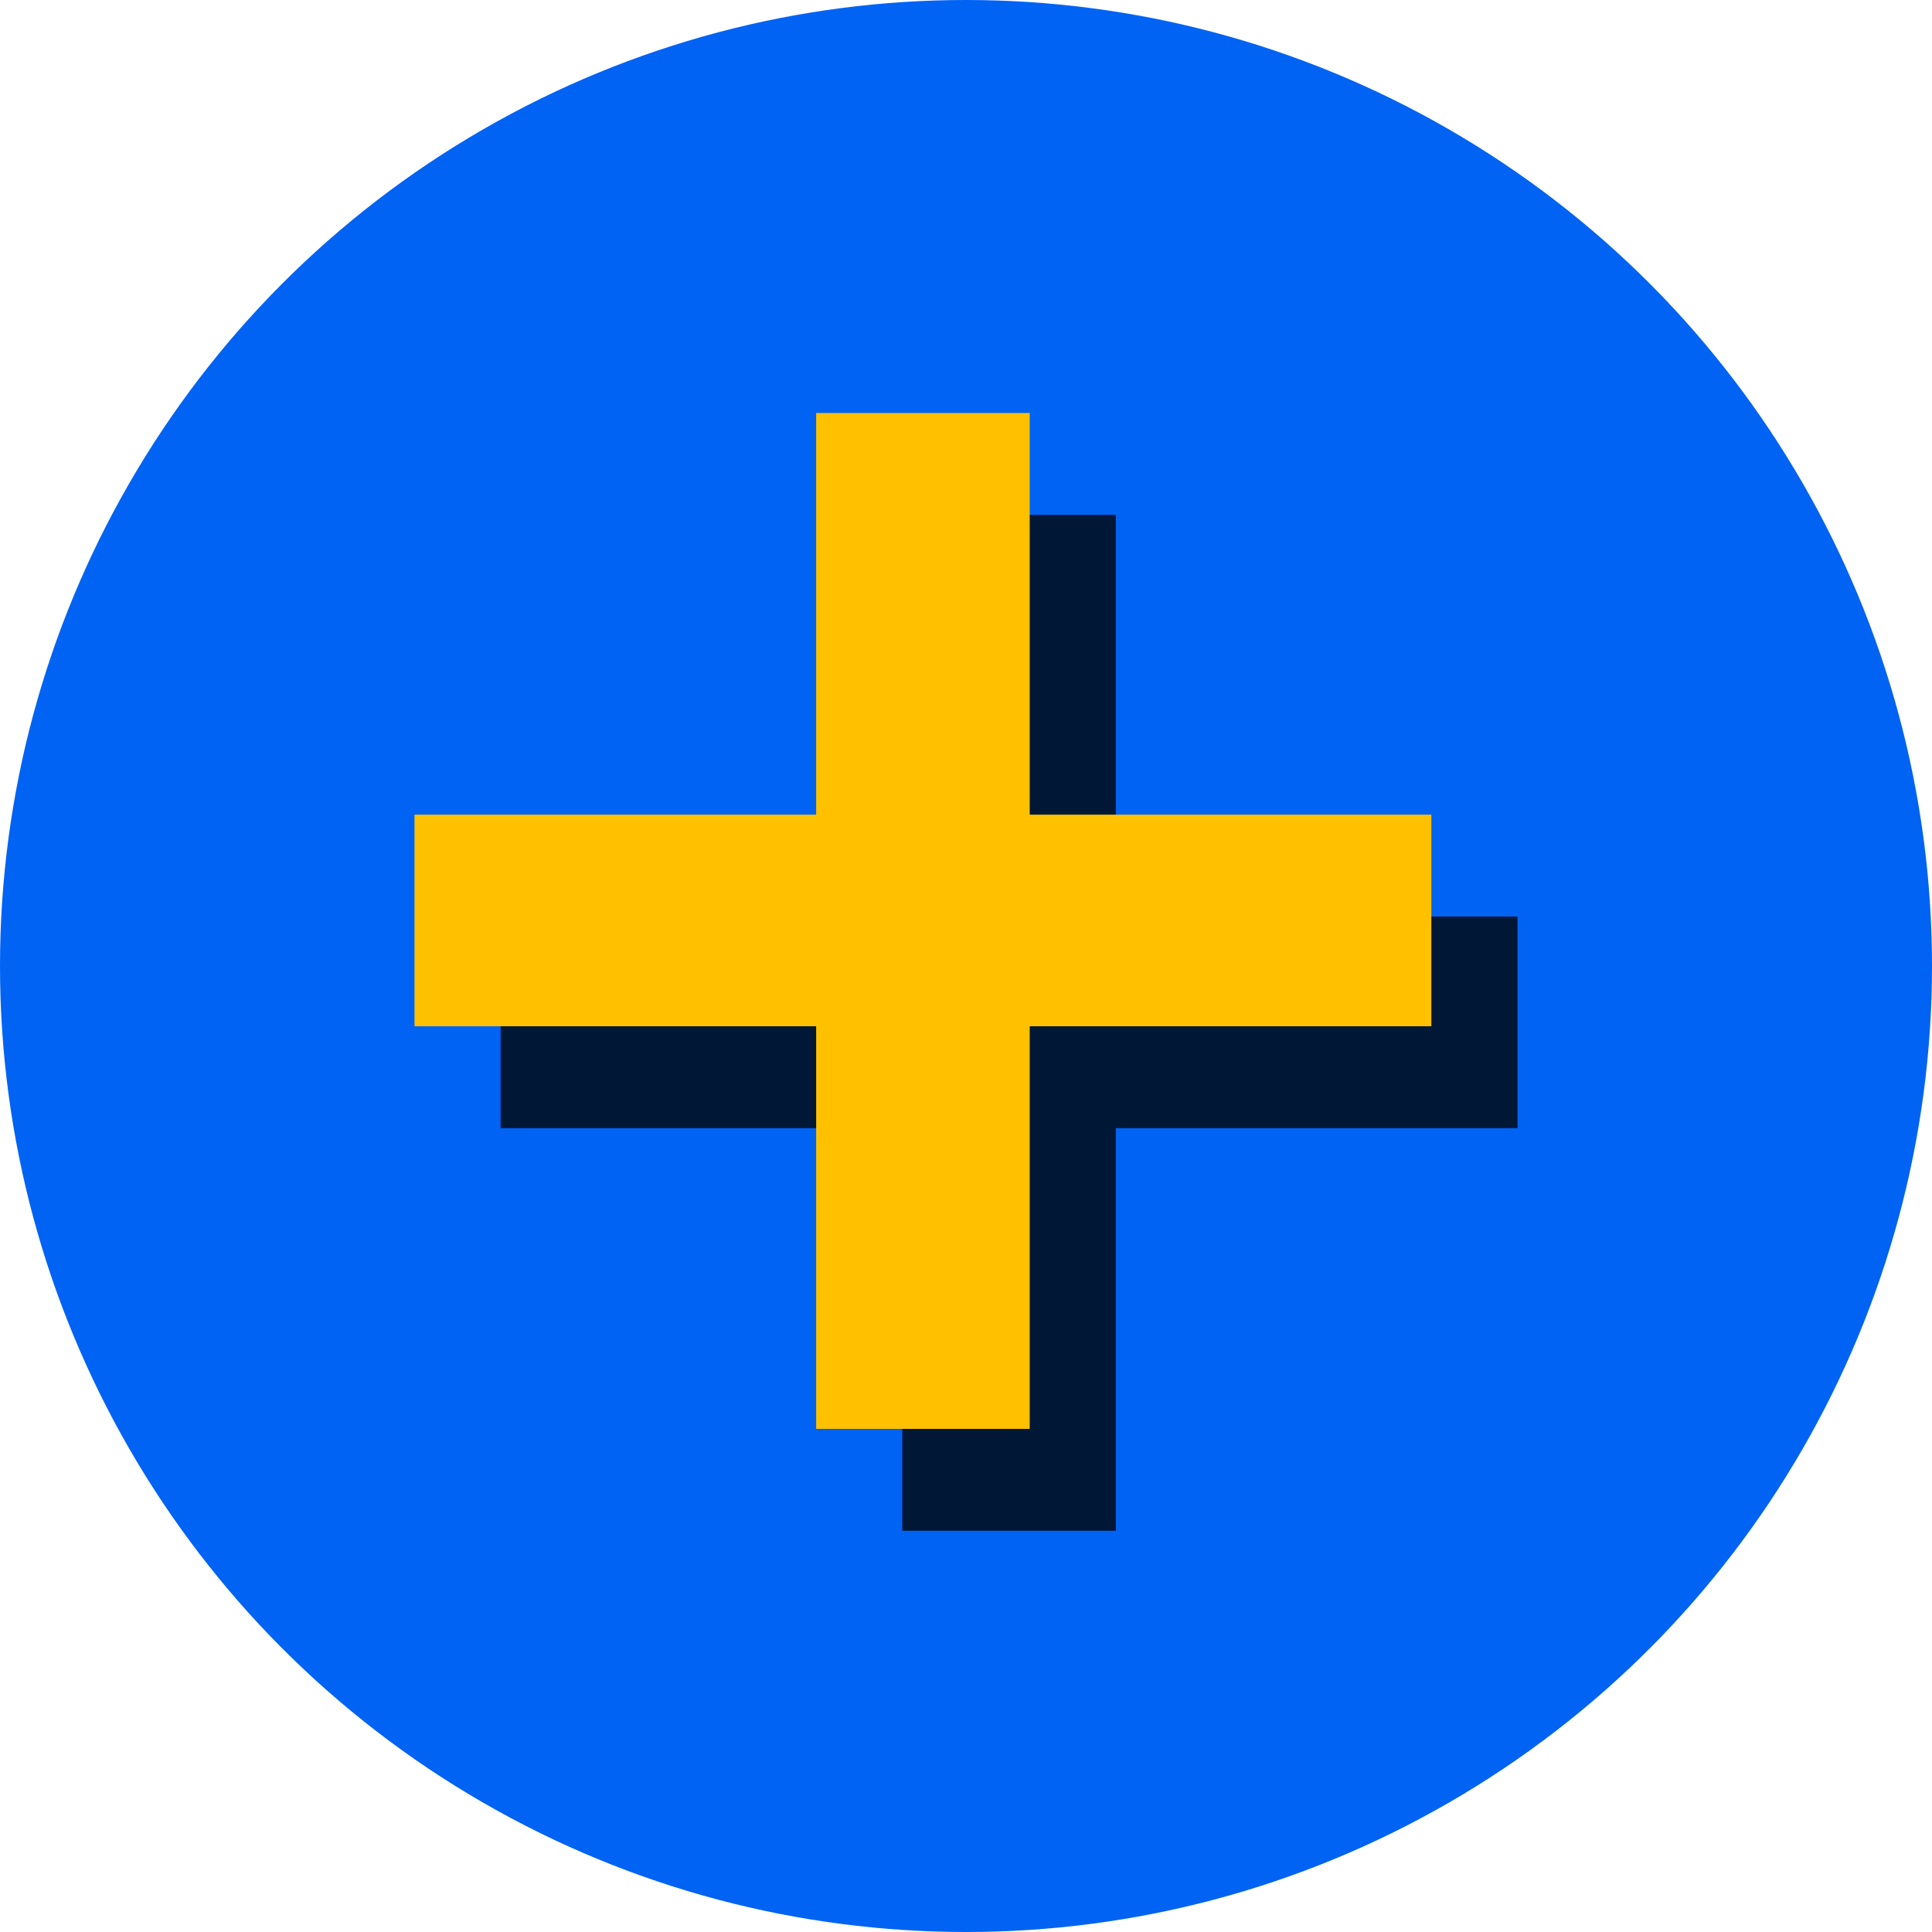 <svg width="275" height="275" viewBox="0 0 275 275" fill="none" xmlns="http://www.w3.org/2000/svg">
<g filter="url(#filter0_b_10_6309)">
<circle cx="137.5" cy="137.5" r="137.5" fill="#0063F3"/>
</g>
<path d="M128.431 217.886V160.576H71.261V130.457H128.431V73.286H158.829V130.457H216V160.576H158.829V217.886H128.431Z" fill="#011736"/>
<path d="M116.171 203.386V146.076H59L59 115.957H116.171V58.786L146.569 58.786V115.957H203.739V146.076H146.569V203.386H116.171Z" fill="#FFC000"/>
<defs>
<filter id="filter0_b_10_6309" x="-4" y="-4" width="283" height="283" filterUnits="userSpaceOnUse" color-interpolation-filters="sRGB">
<feFlood flood-opacity="0" result="BackgroundImageFix"/>
<feGaussianBlur in="BackgroundImageFix" stdDeviation="2"/>
<feComposite in2="SourceAlpha" operator="in" result="effect1_backgroundBlur_10_6309"/>
<feBlend mode="normal" in="SourceGraphic" in2="effect1_backgroundBlur_10_6309" result="shape"/>
</filter>
</defs>
</svg>
